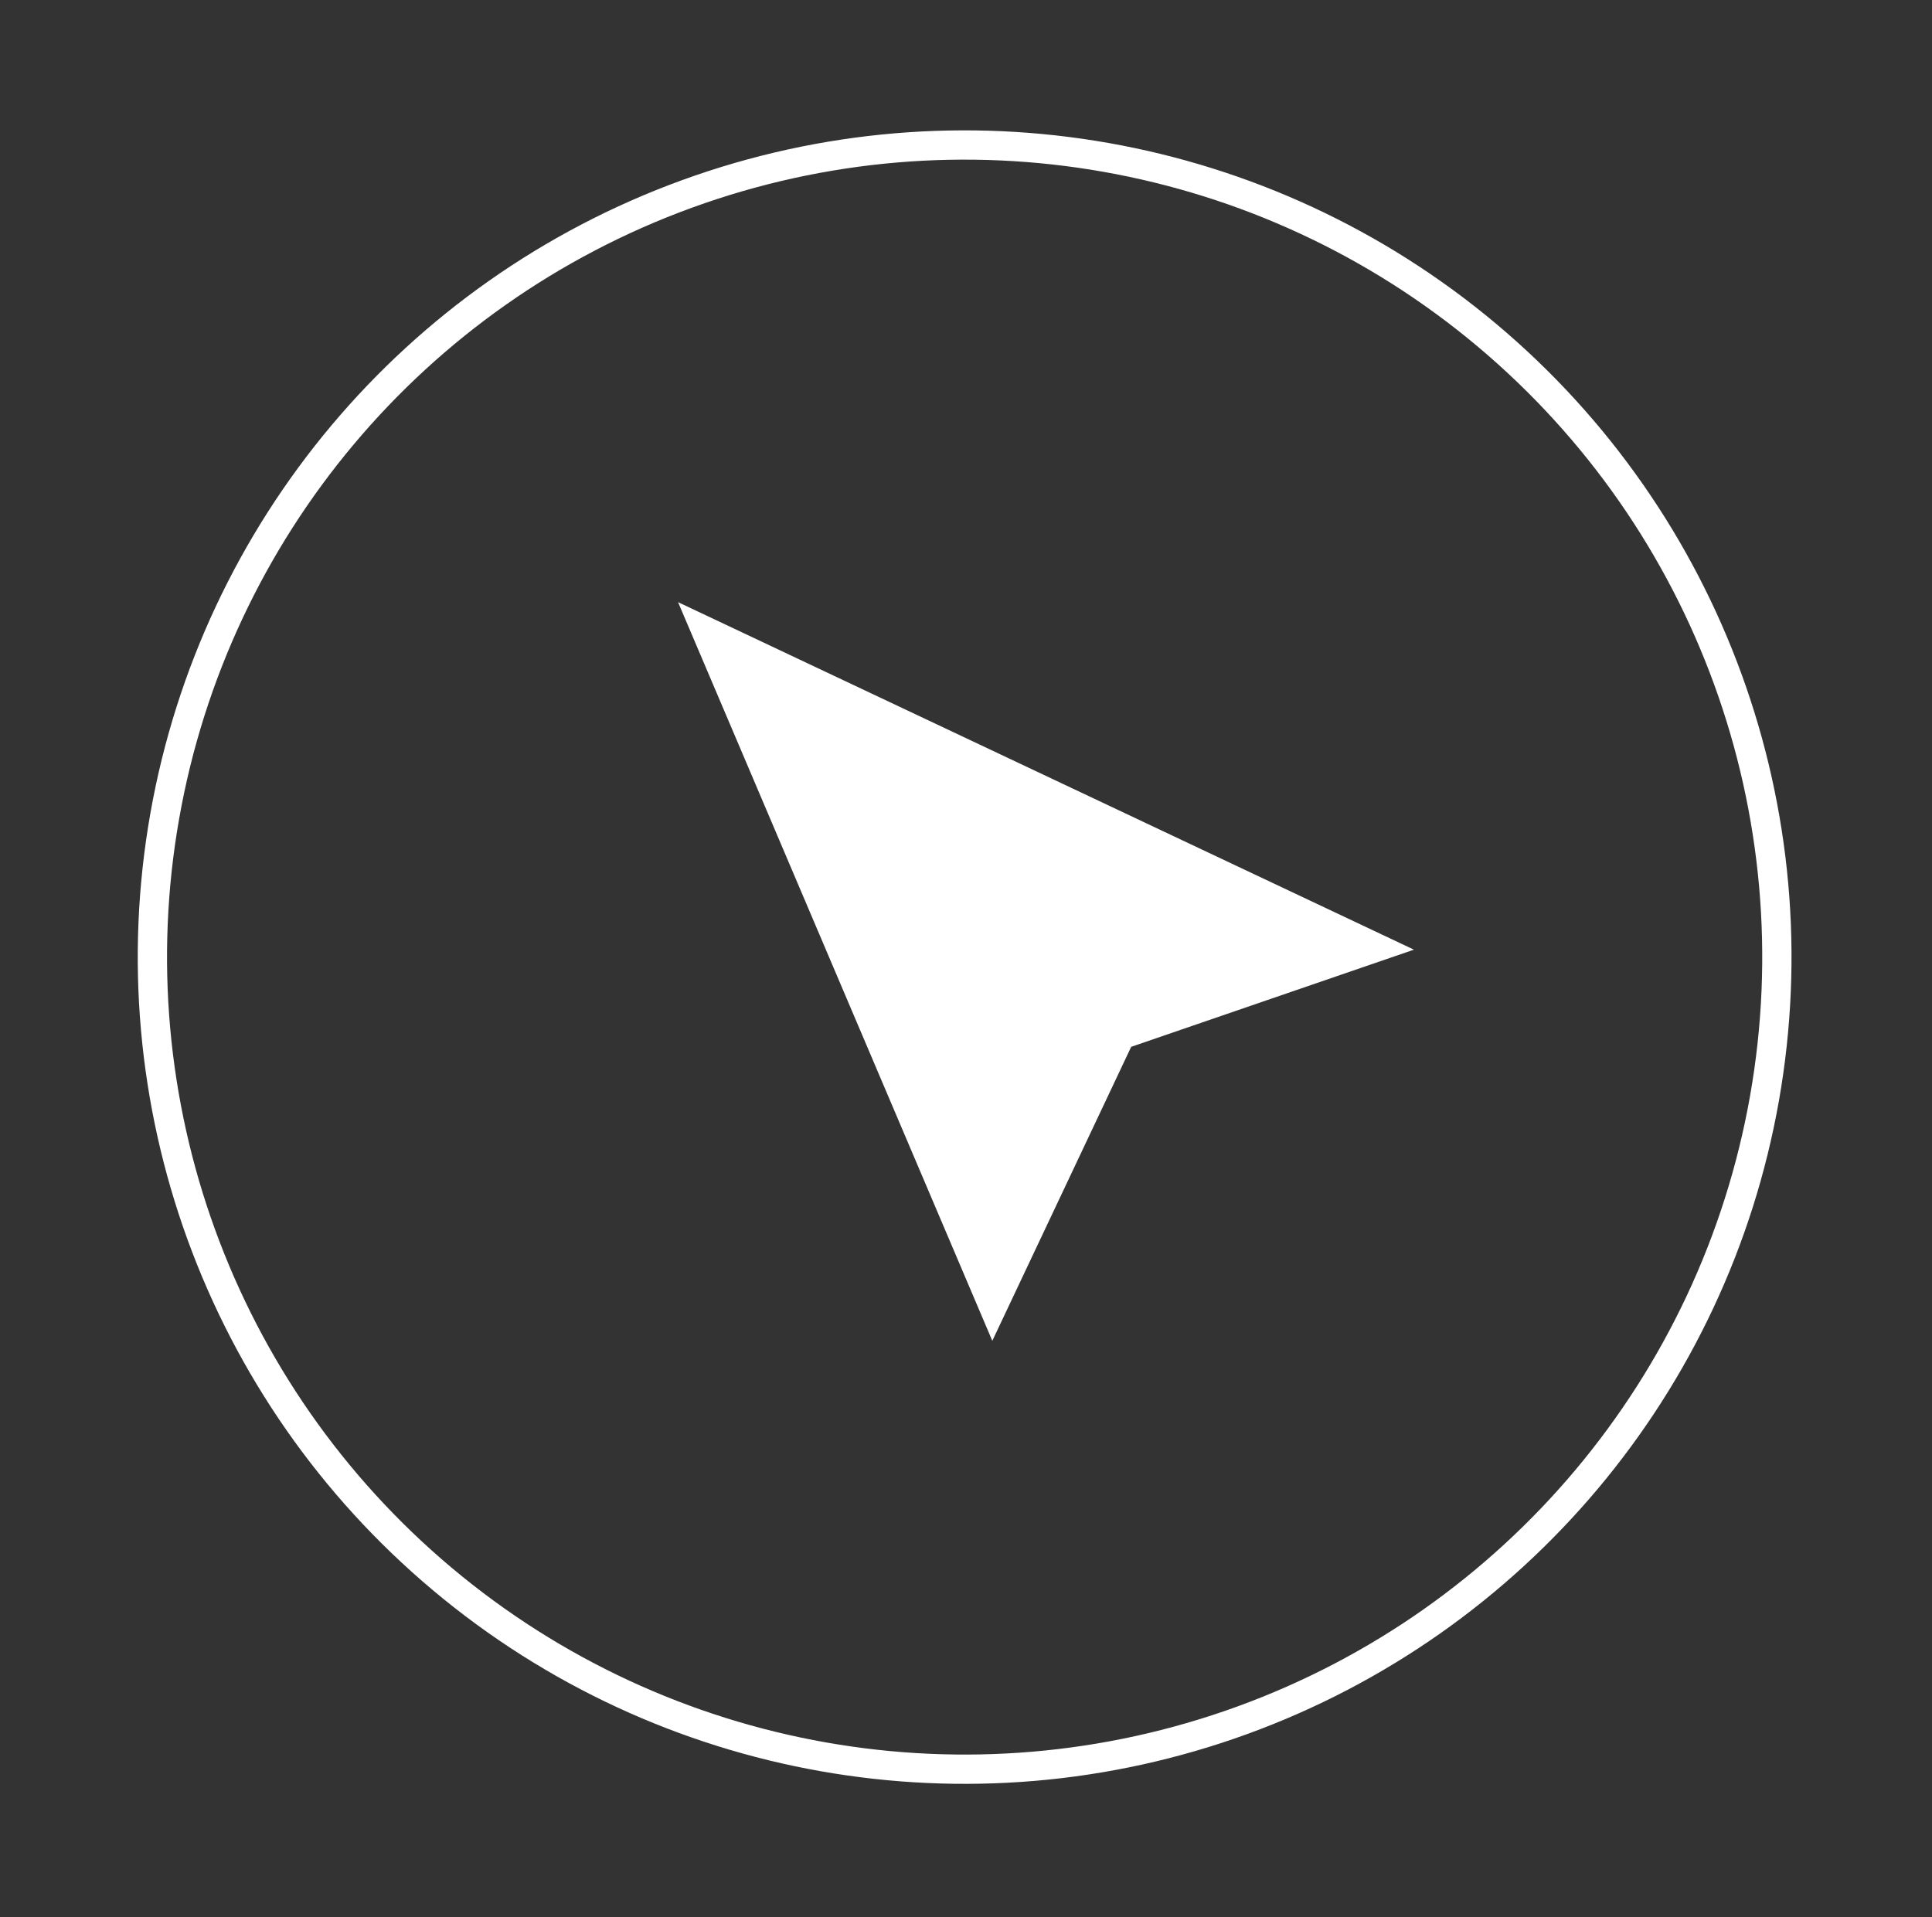 <?xml version="1.0" encoding="UTF-8"?> <svg xmlns="http://www.w3.org/2000/svg" width="132" height="131" viewBox="0 0 132 131" fill="none"><rect x="0" y="0" width="132" height="131" fill="#333333" stroke="none"/><circle cx="56.48" cy="56.48" r="55.48" transform="matrix(-0.985 -0.174 -0.174 0.985 131.367 19.598)" stroke="white" stroke-width="2"></circle><path d="M46.326 41.148L96.604 64.895L77.286 71.534L67.797 91.624L46.326 41.148Z" fill="white"></path></svg> 